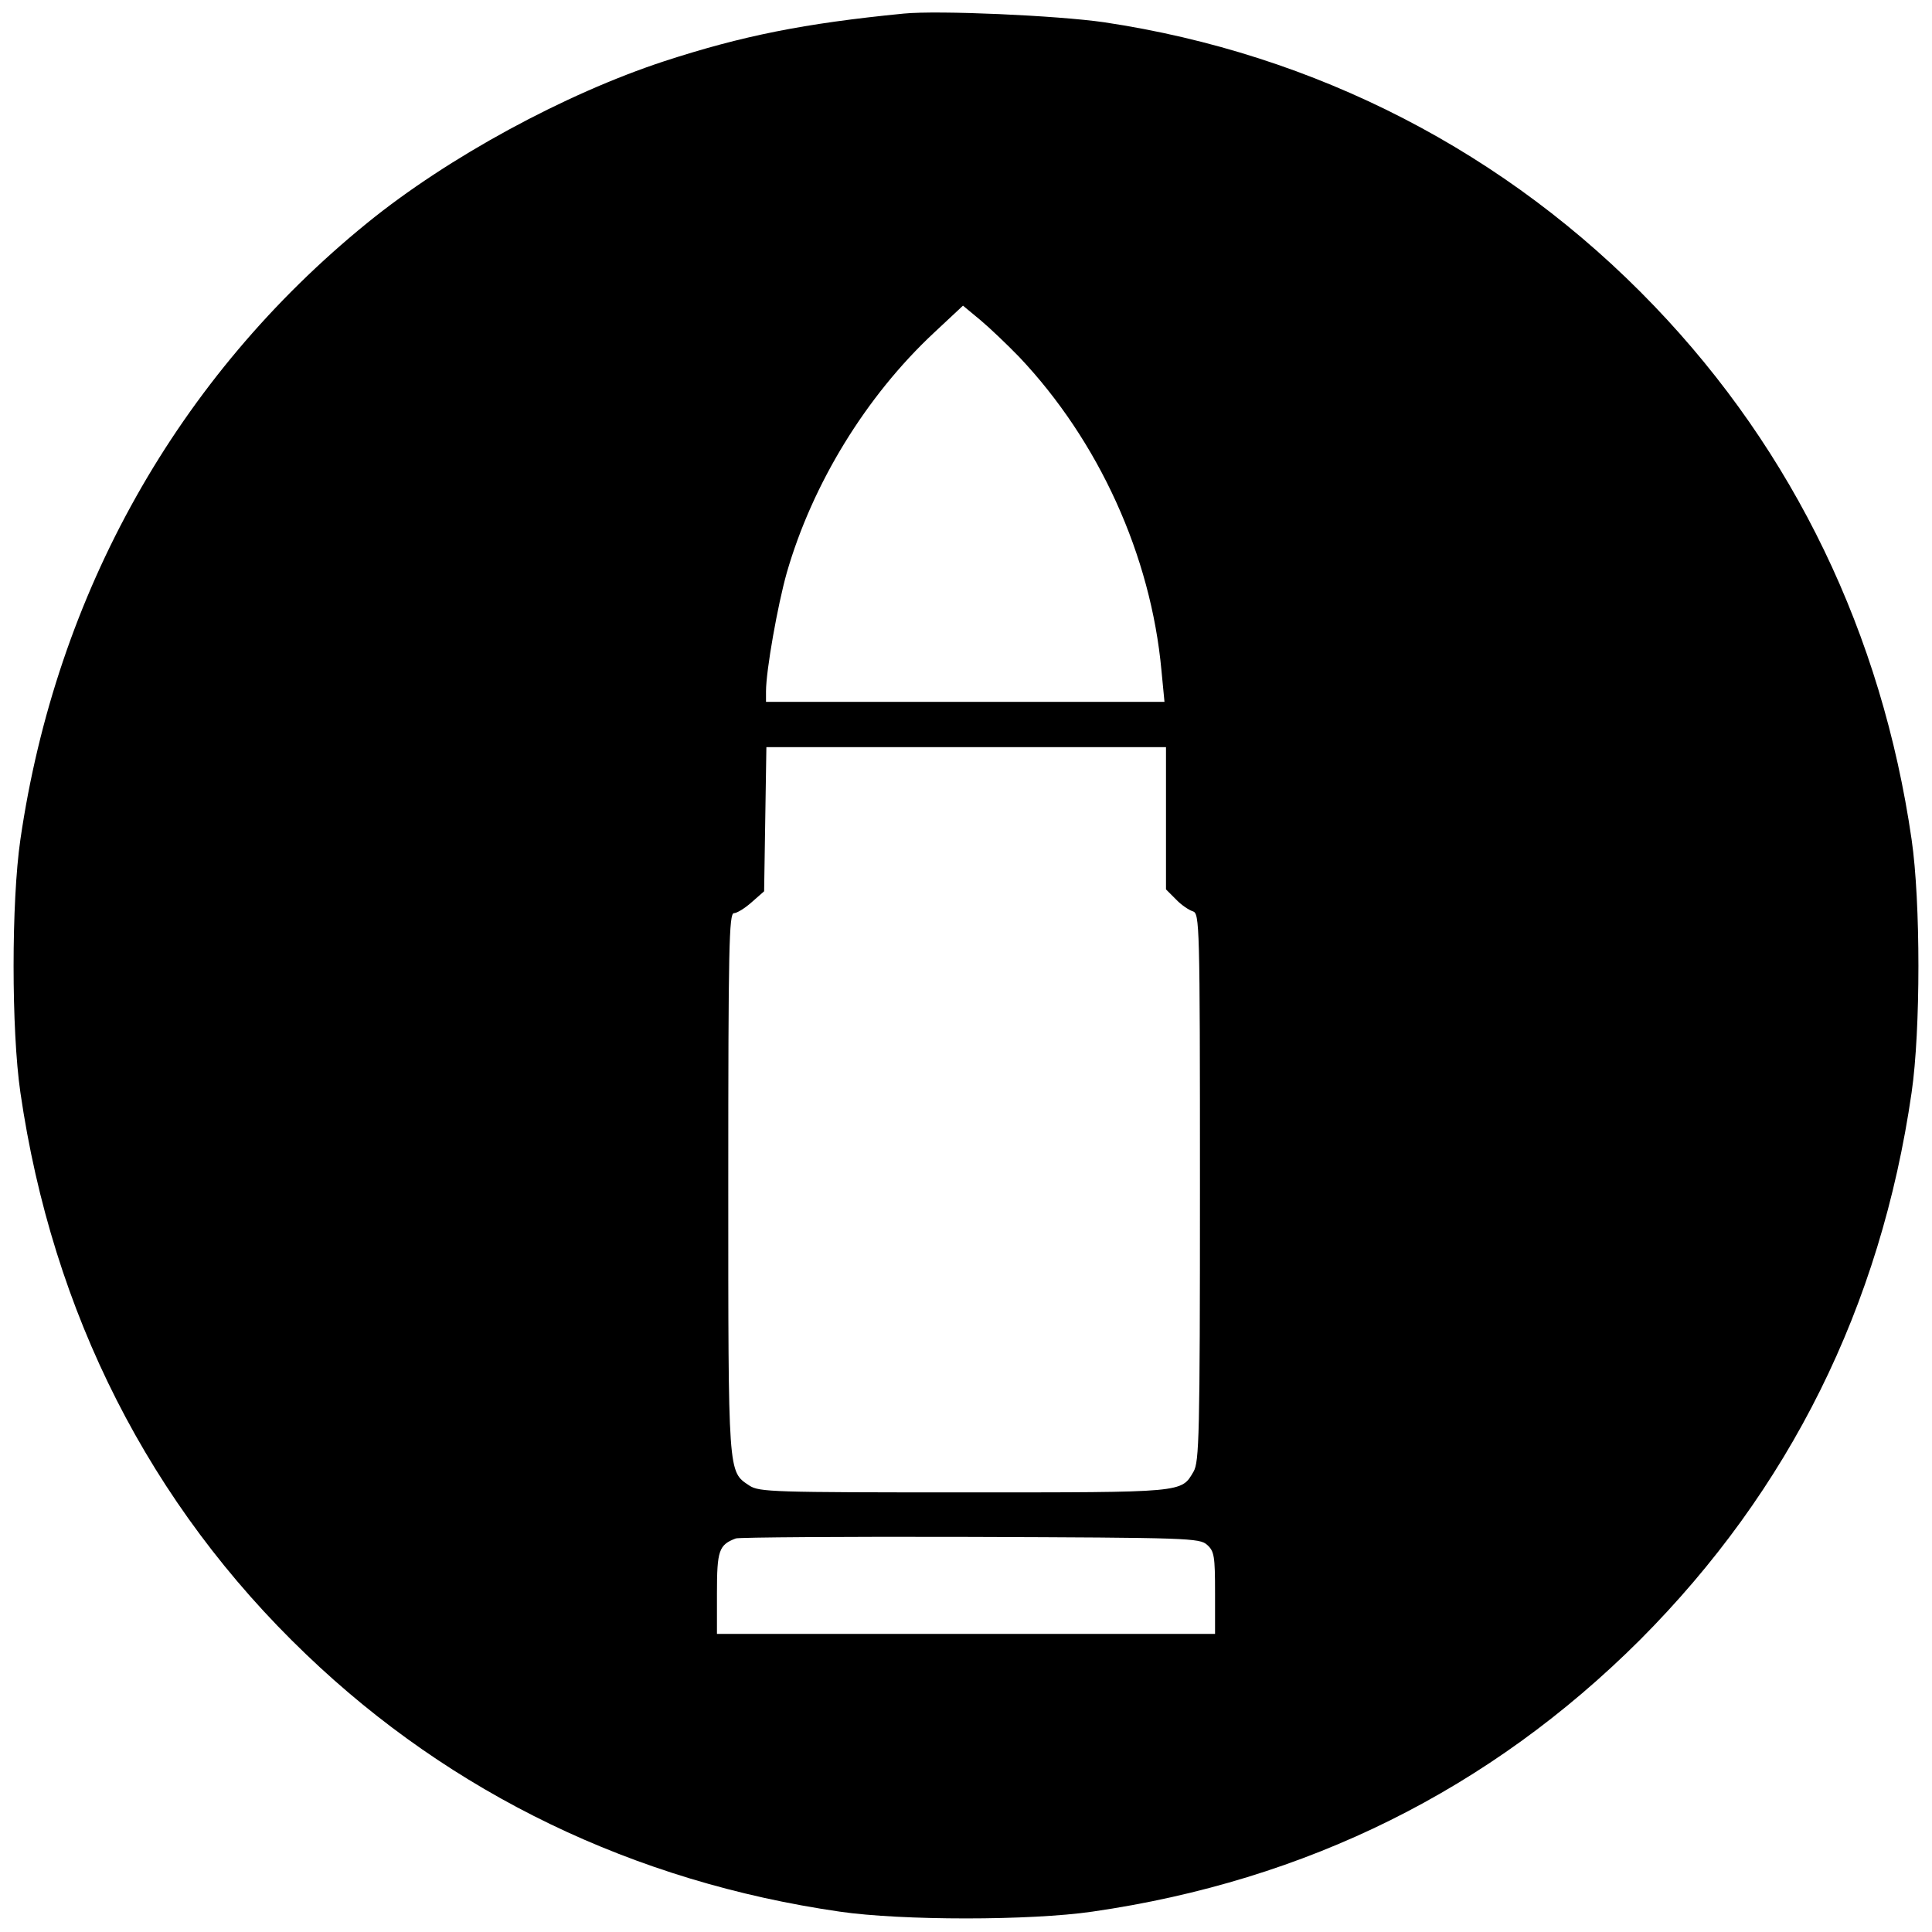 <?xml version="1.0" standalone="no"?>
<!DOCTYPE svg PUBLIC "-//W3C//DTD SVG 20010904//EN"
 "http://www.w3.org/TR/2001/REC-SVG-20010904/DTD/svg10.dtd">
<svg version="1.0" xmlns="http://www.w3.org/2000/svg"
 width="512pt" height="512pt" viewBox="0 0 512 512"
 preserveAspectRatio="xMidYMid meet">
<g transform="translate(0,512) scale(0.1,-0.1)"
fill="#000000" stroke="none">
<path d="M2395 5084 c-265 -26 -428 -59 -634 -126 -265 -87 -574 -255 -788
-429 -502 -408 -824 -981 -919 -1634 -24 -165 -24 -505 0 -670 85 -585 343
-1093 757 -1489 386 -370 869 -603 1414 -682 165 -24 505 -24 670 0 568 82
1054 324 1451 720 396 397 638 883 720 1451 24 165 24 505 0 670 -79 545 -312
1028 -682 1414 -390 407 -896 668 -1458 752 -125 18 -440 32 -531 23z m306
-910 c211 -223 349 -526 377 -831 l8 -83 -528 0 -528 0 0 28 c0 55 31 229 55
314 68 236 210 468 390 636 l77 72 47 -39 c25 -21 71 -65 102 -97z m389 -1223
l0 -188 26 -26 c14 -15 35 -29 45 -32 18 -6 19 -28 19 -732 0 -659 -2 -727
-17 -753 -33 -56 -21 -55 -607 -55 -508 0 -544 1 -570 18 -57 38 -56 23 -56
802 0 625 2 715 15 715 8 0 29 13 47 29 l33 29 3 191 3 191 530 0 529 0 0
-189z m109 -1925 c19 -17 21 -30 21 -128 l0 -108 -660 0 -660 0 0 108 c0 113
5 128 50 145 8 3 288 5 621 4 581 -2 608 -3 628 -21z"/>
</g>
</svg>
